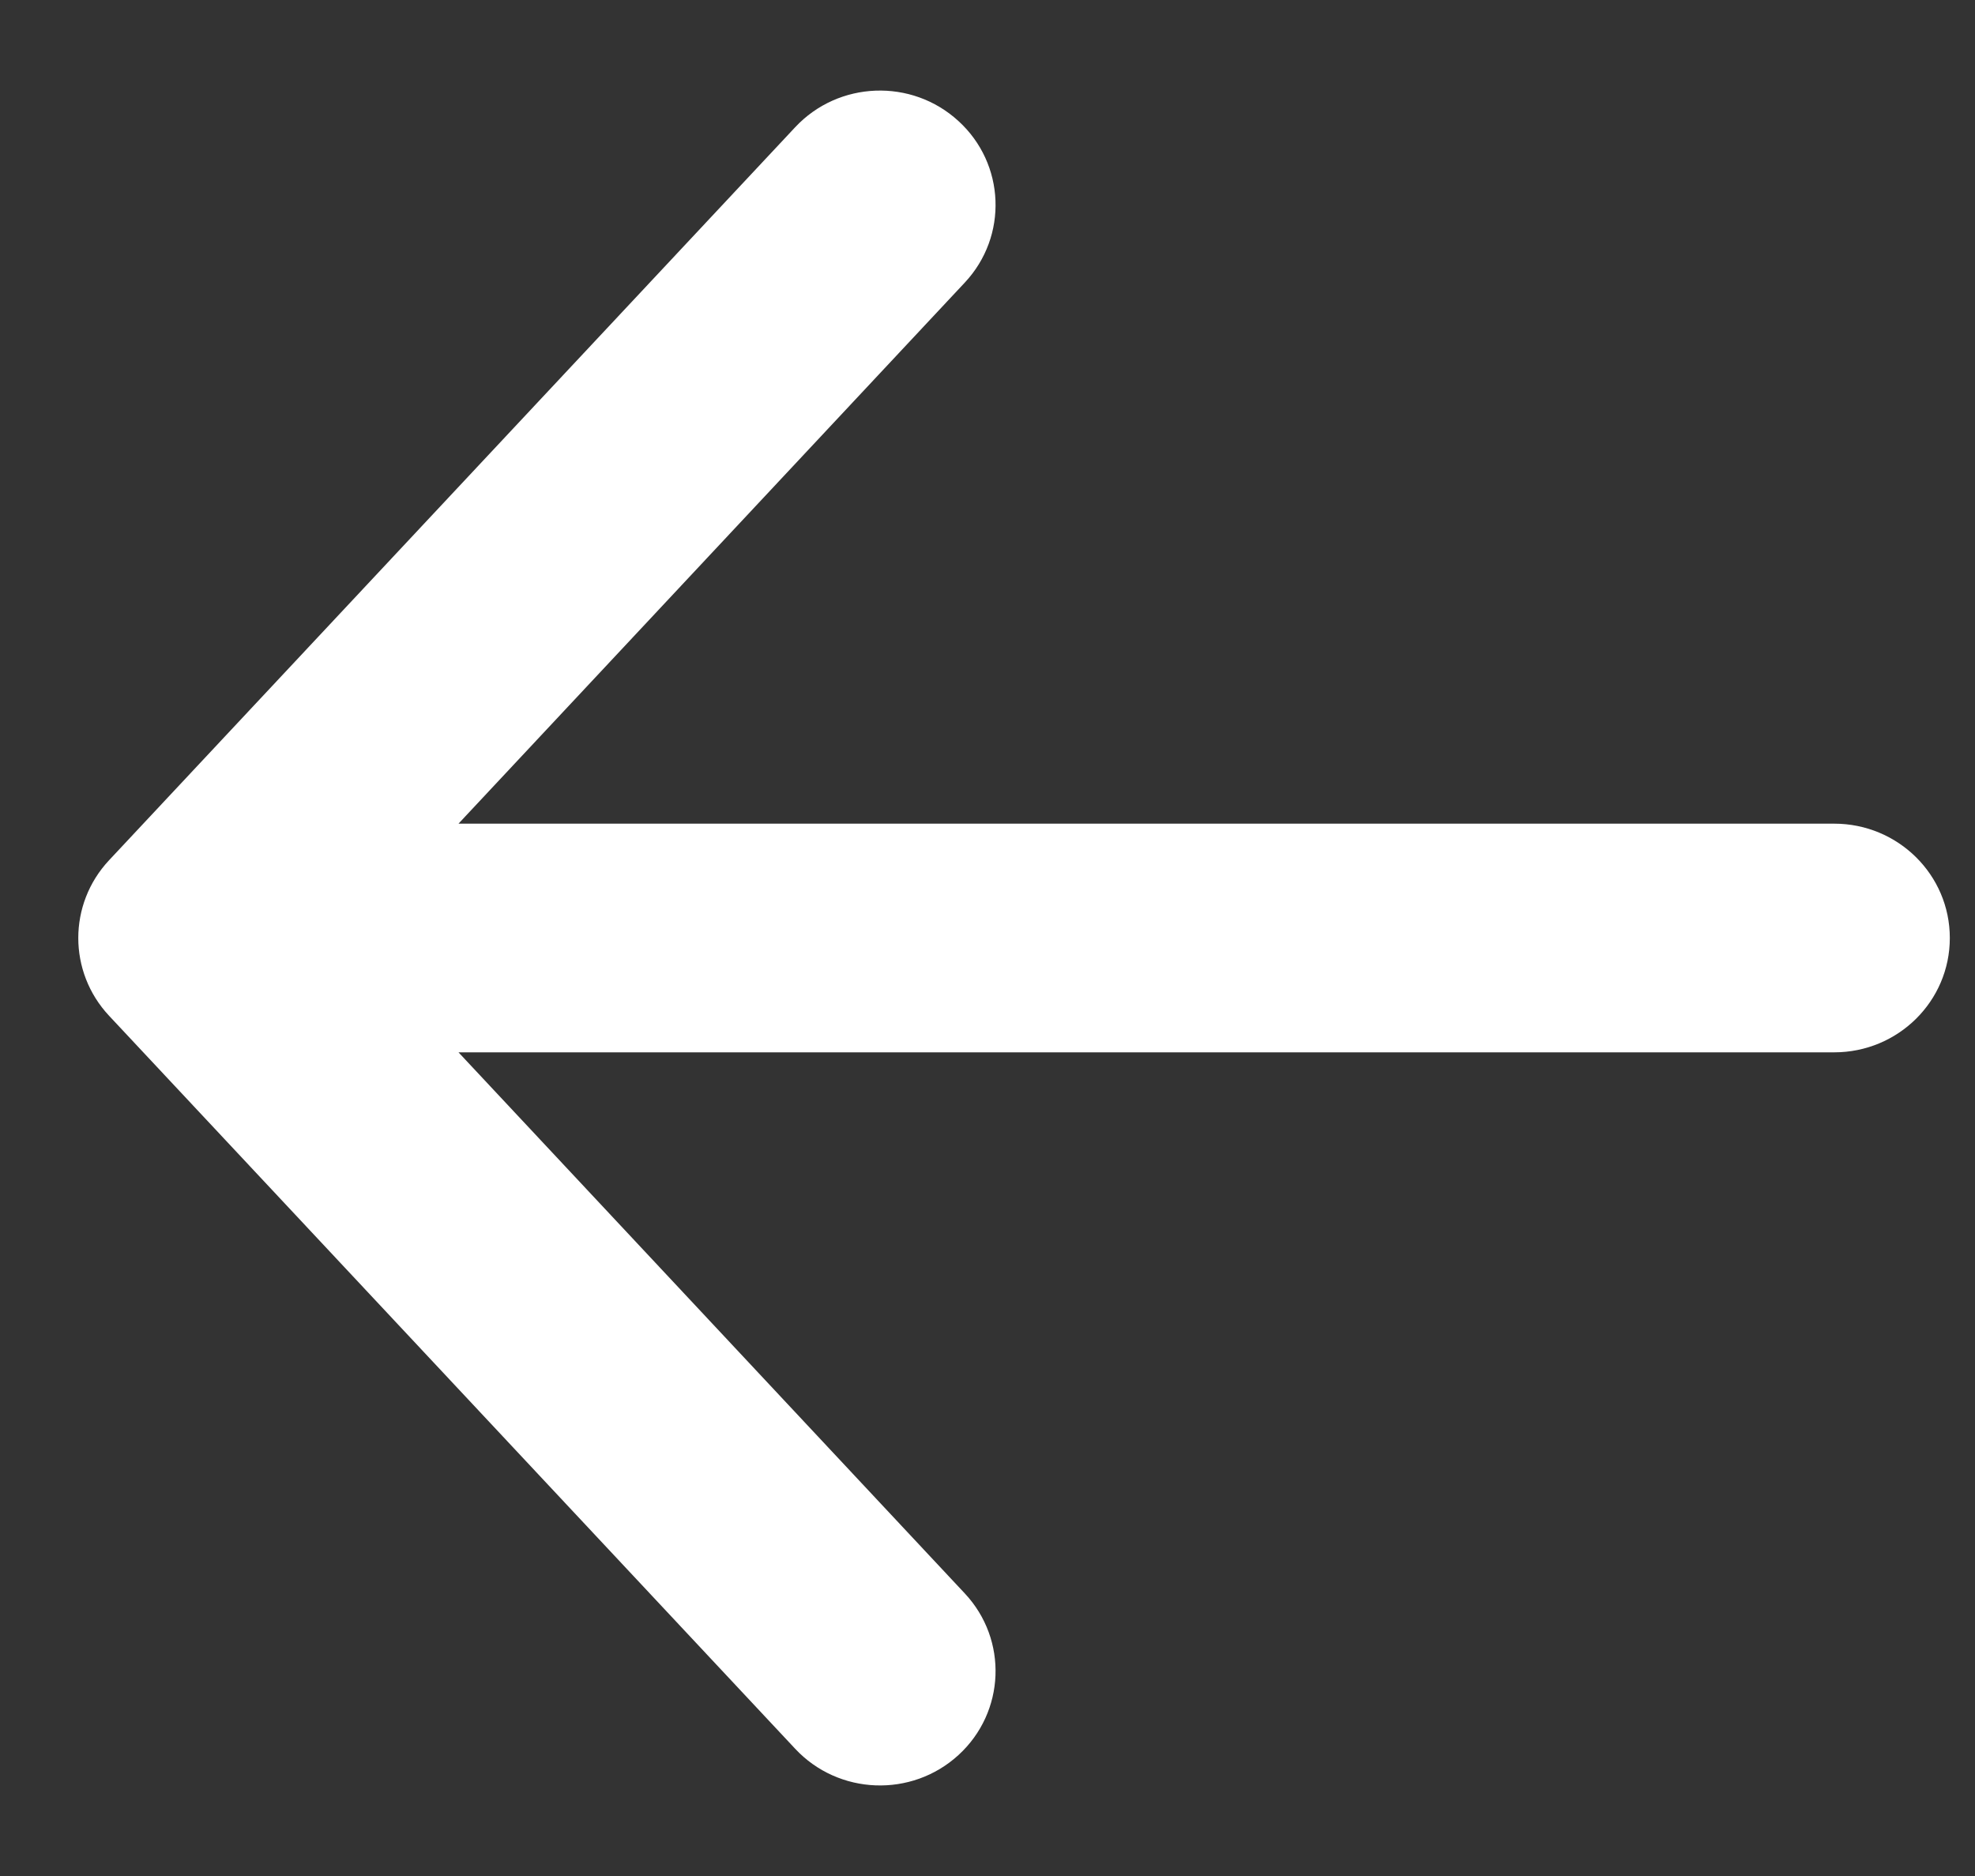<svg width="20" height="19" viewBox="0 0 20 19" fill="none" xmlns="http://www.w3.org/2000/svg">
<rect x="0" y="0" width="20" height="19" fill="#333333" stroke="none"/>
<path fill-rule="evenodd" clip-rule="evenodd" d="M4.643 10.658H18.574C19.221 10.658 19.745 10.14 19.745 9.5C19.745 8.86 19.221 8.342 18.574 8.342H4.643L9.77 2.862C10.209 2.393 10.181 1.66 9.706 1.226C9.232 0.791 8.491 0.819 8.052 1.289L1.104 8.713C0.689 9.157 0.689 9.843 1.104 10.287L8.052 17.711C8.491 18.181 9.232 18.209 9.706 17.775C10.181 17.34 10.209 16.607 9.77 16.138L4.643 10.658Z" fill="white"/>
</svg>
